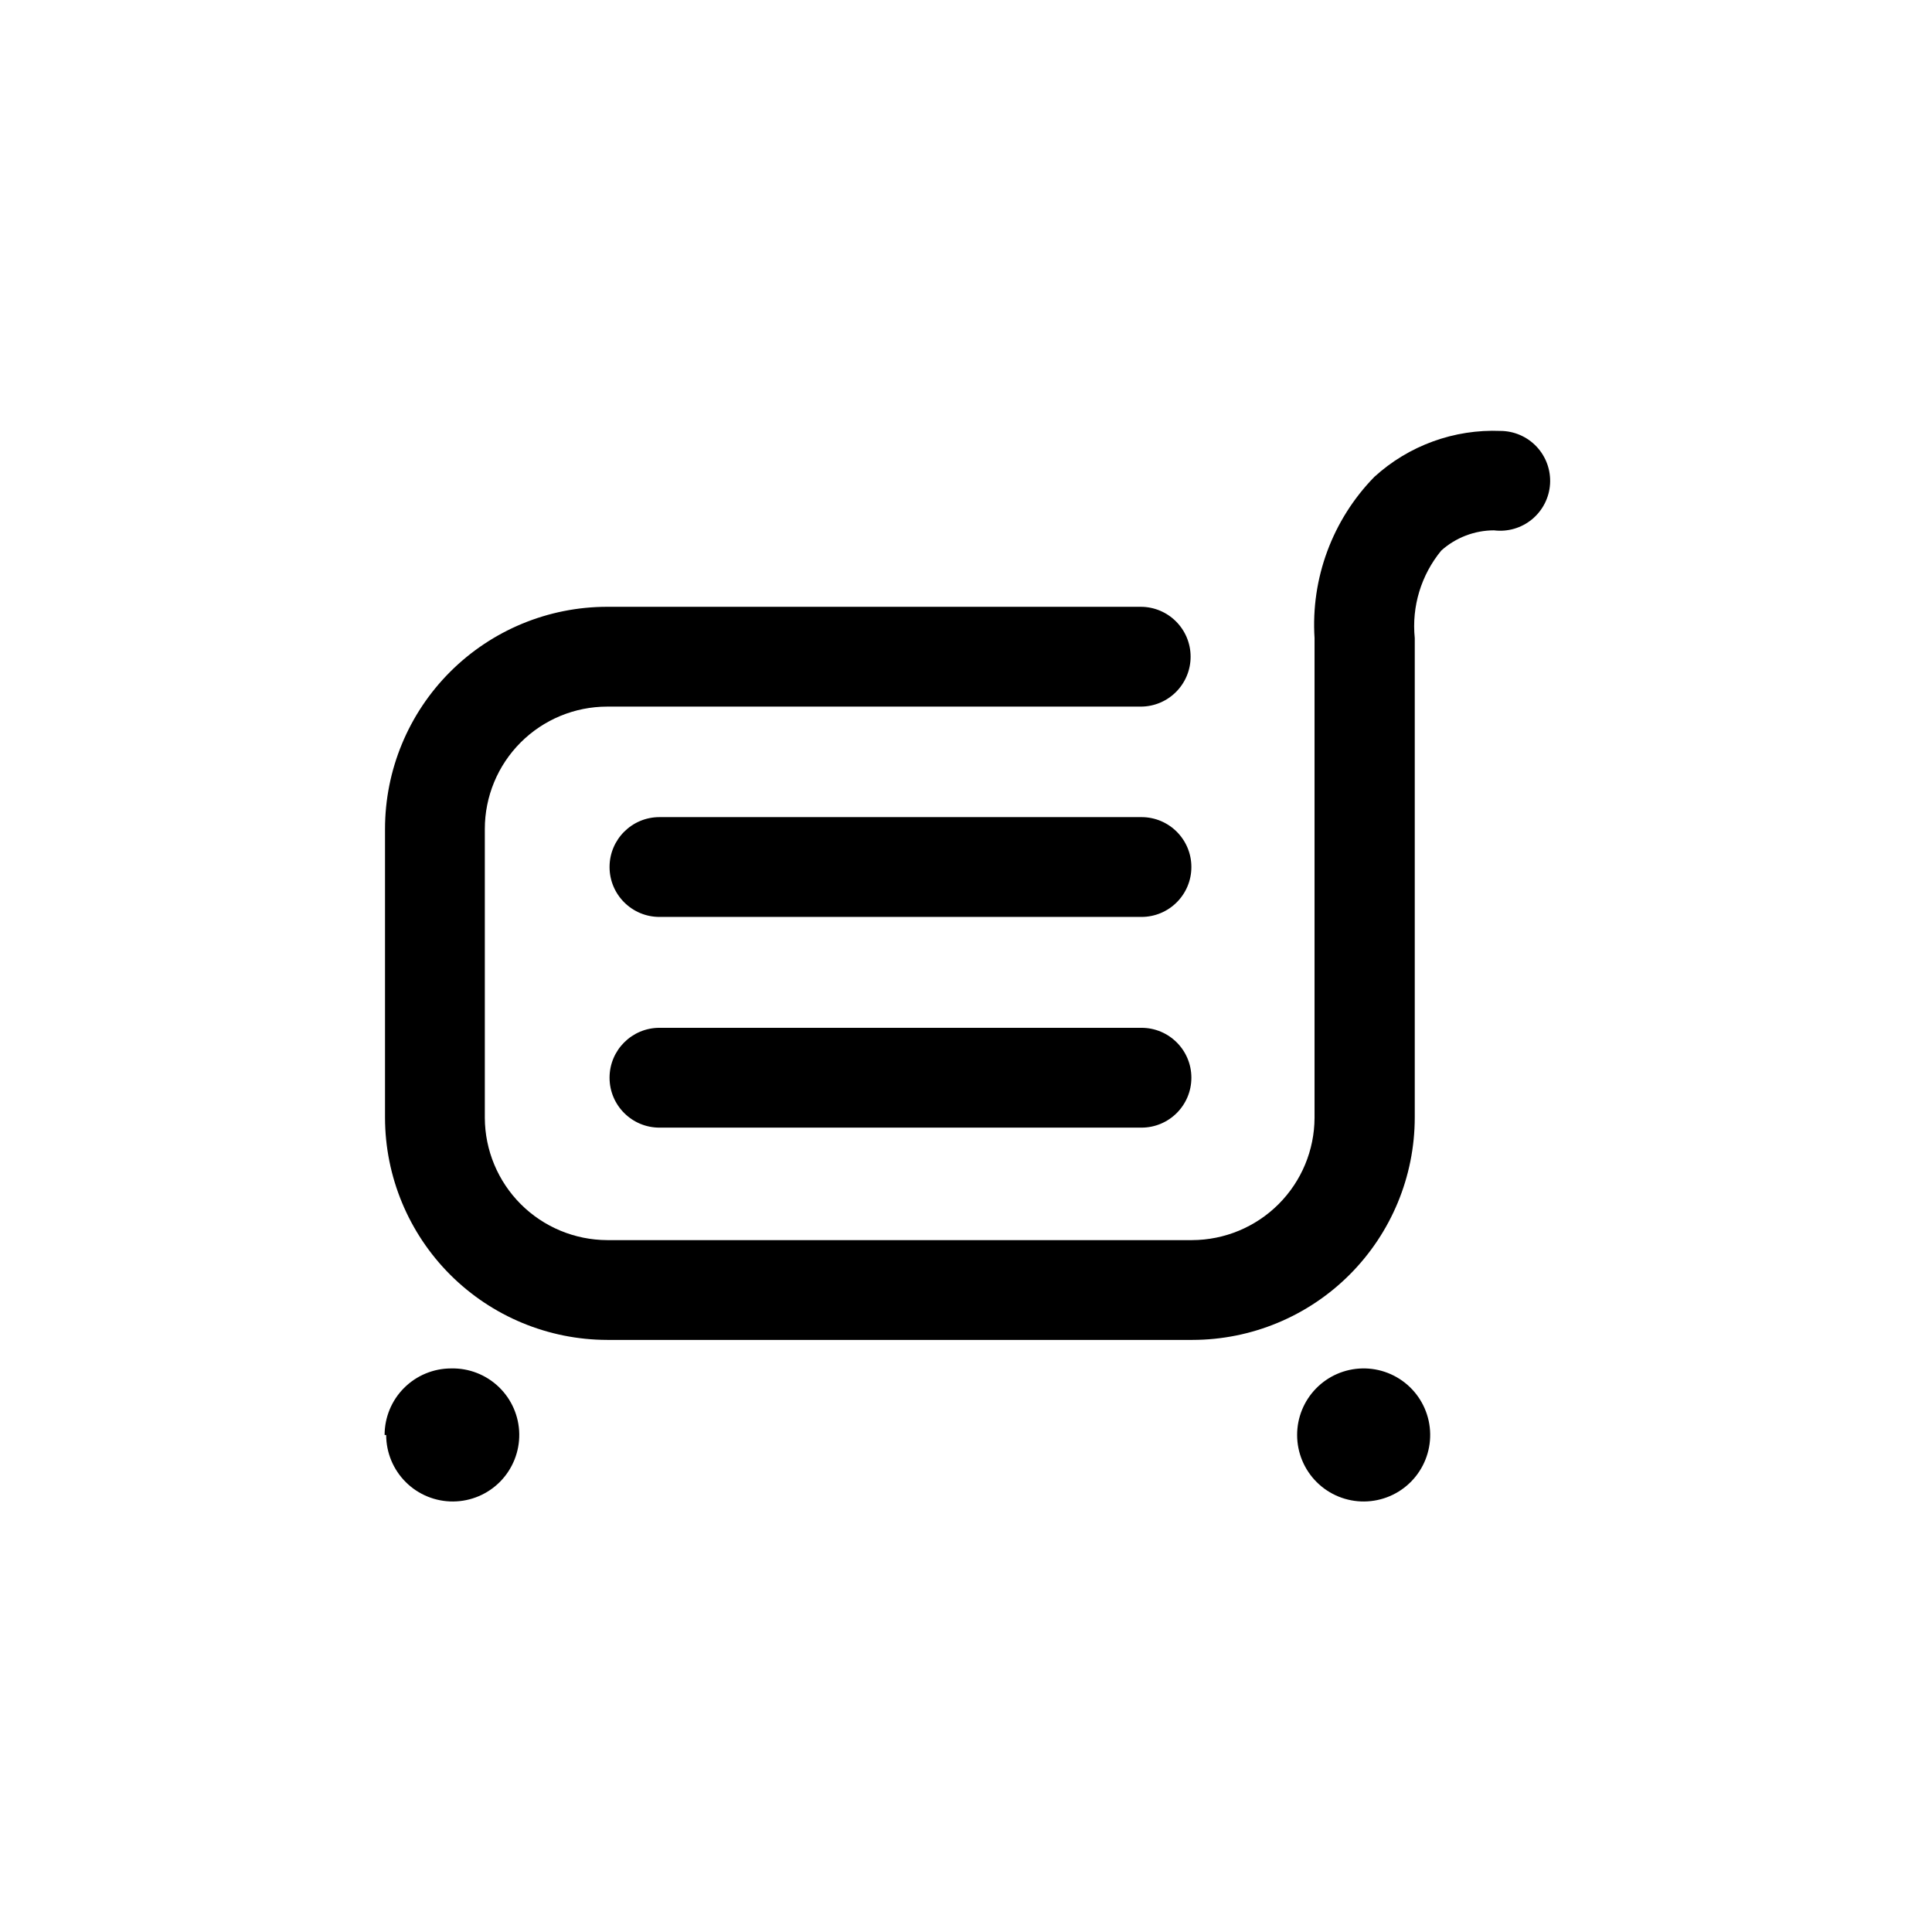 <?xml version="1.0" encoding="UTF-8"?>
<!-- Uploaded to: SVG Repo, www.svgrepo.com, Generator: SVG Repo Mixer Tools -->
<svg fill="#000000" width="800px" height="800px" version="1.1" viewBox="144 144 512 512" xmlns="http://www.w3.org/2000/svg">
 <path d="m541.7 258.2c-12.328-0.512-24.363 3.863-33.484 12.176-11.094 11.355-16.852 26.879-15.848 42.719v127.11 0.004c-0.027 8.594-3.453 16.824-9.531 22.902-6.074 6.074-14.309 9.5-22.902 9.531h-155.02c-8.594-0.031-16.828-3.457-22.906-9.531-6.074-6.078-9.5-14.309-9.527-22.902v-76.516c0-8.602 3.418-16.852 9.5-22.934 6.082-6.082 14.332-9.5 22.934-9.5h141.38c7.305 0 13.227-5.922 13.227-13.227 0-7.305-5.922-13.223-13.227-13.223h-141.38c-15.617 0-30.594 6.203-41.637 17.246s-17.246 26.02-17.246 41.637v76.516c0.027 15.605 6.238 30.566 17.273 41.605 11.039 11.035 26 17.25 41.609 17.277h155.13c15.609-0.027 30.57-6.242 41.605-17.277 11.039-11.039 17.25-26 17.277-41.605v-127.11-0.004c-0.844-8.359 1.688-16.711 7.031-23.195 3.84-3.438 8.809-5.34 13.961-5.352 3.621 0.457 7.273-0.602 10.086-2.926 2.816-2.324 4.543-5.711 4.777-9.355 0.23-3.641-1.055-7.219-3.551-9.883-2.496-2.664-5.981-4.176-9.633-4.184zm-95.199 102.34-127.74 0.004c-7.301 0-13.223 5.918-13.223 13.223 0 7.305 5.922 13.227 13.223 13.227h127.74c7.305 0 13.227-5.922 13.227-13.227 0-7.305-5.922-13.223-13.227-13.223zm0 55.84h-127.74c-7.301 0-13.223 5.922-13.223 13.227 0 7.305 5.922 13.227 13.223 13.227h127.74c7.305 0 13.227-5.922 13.227-13.227 0-7.305-5.922-13.227-13.227-13.227zm41.25 107.9v0.004c0 4.699 1.879 9.203 5.215 12.516 3.34 3.309 7.859 5.148 12.562 5.109 4.699-0.039 9.191-1.949 12.473-5.312 3.285-3.367 5.09-7.902 5.012-12.602-0.074-4.699-2.023-9.176-5.41-12.434-3.391-3.254-7.941-5.023-12.641-4.914-4.602 0.109-8.98 2.016-12.195 5.312-3.219 3.293-5.019 7.719-5.016 12.324zm-241.41 0v0.004c0.004 4.699 1.879 9.203 5.219 12.516 3.336 3.309 7.859 5.148 12.559 5.109 4.699-0.039 9.191-1.949 12.477-5.312 3.281-3.367 5.086-7.902 5.012-12.602-0.074-4.699-2.023-9.176-5.414-12.434-3.387-3.254-7.938-5.023-12.637-4.914-4.676 0-9.164 1.859-12.469 5.168-3.309 3.305-5.164 7.789-5.164 12.469z"/>
</svg>
